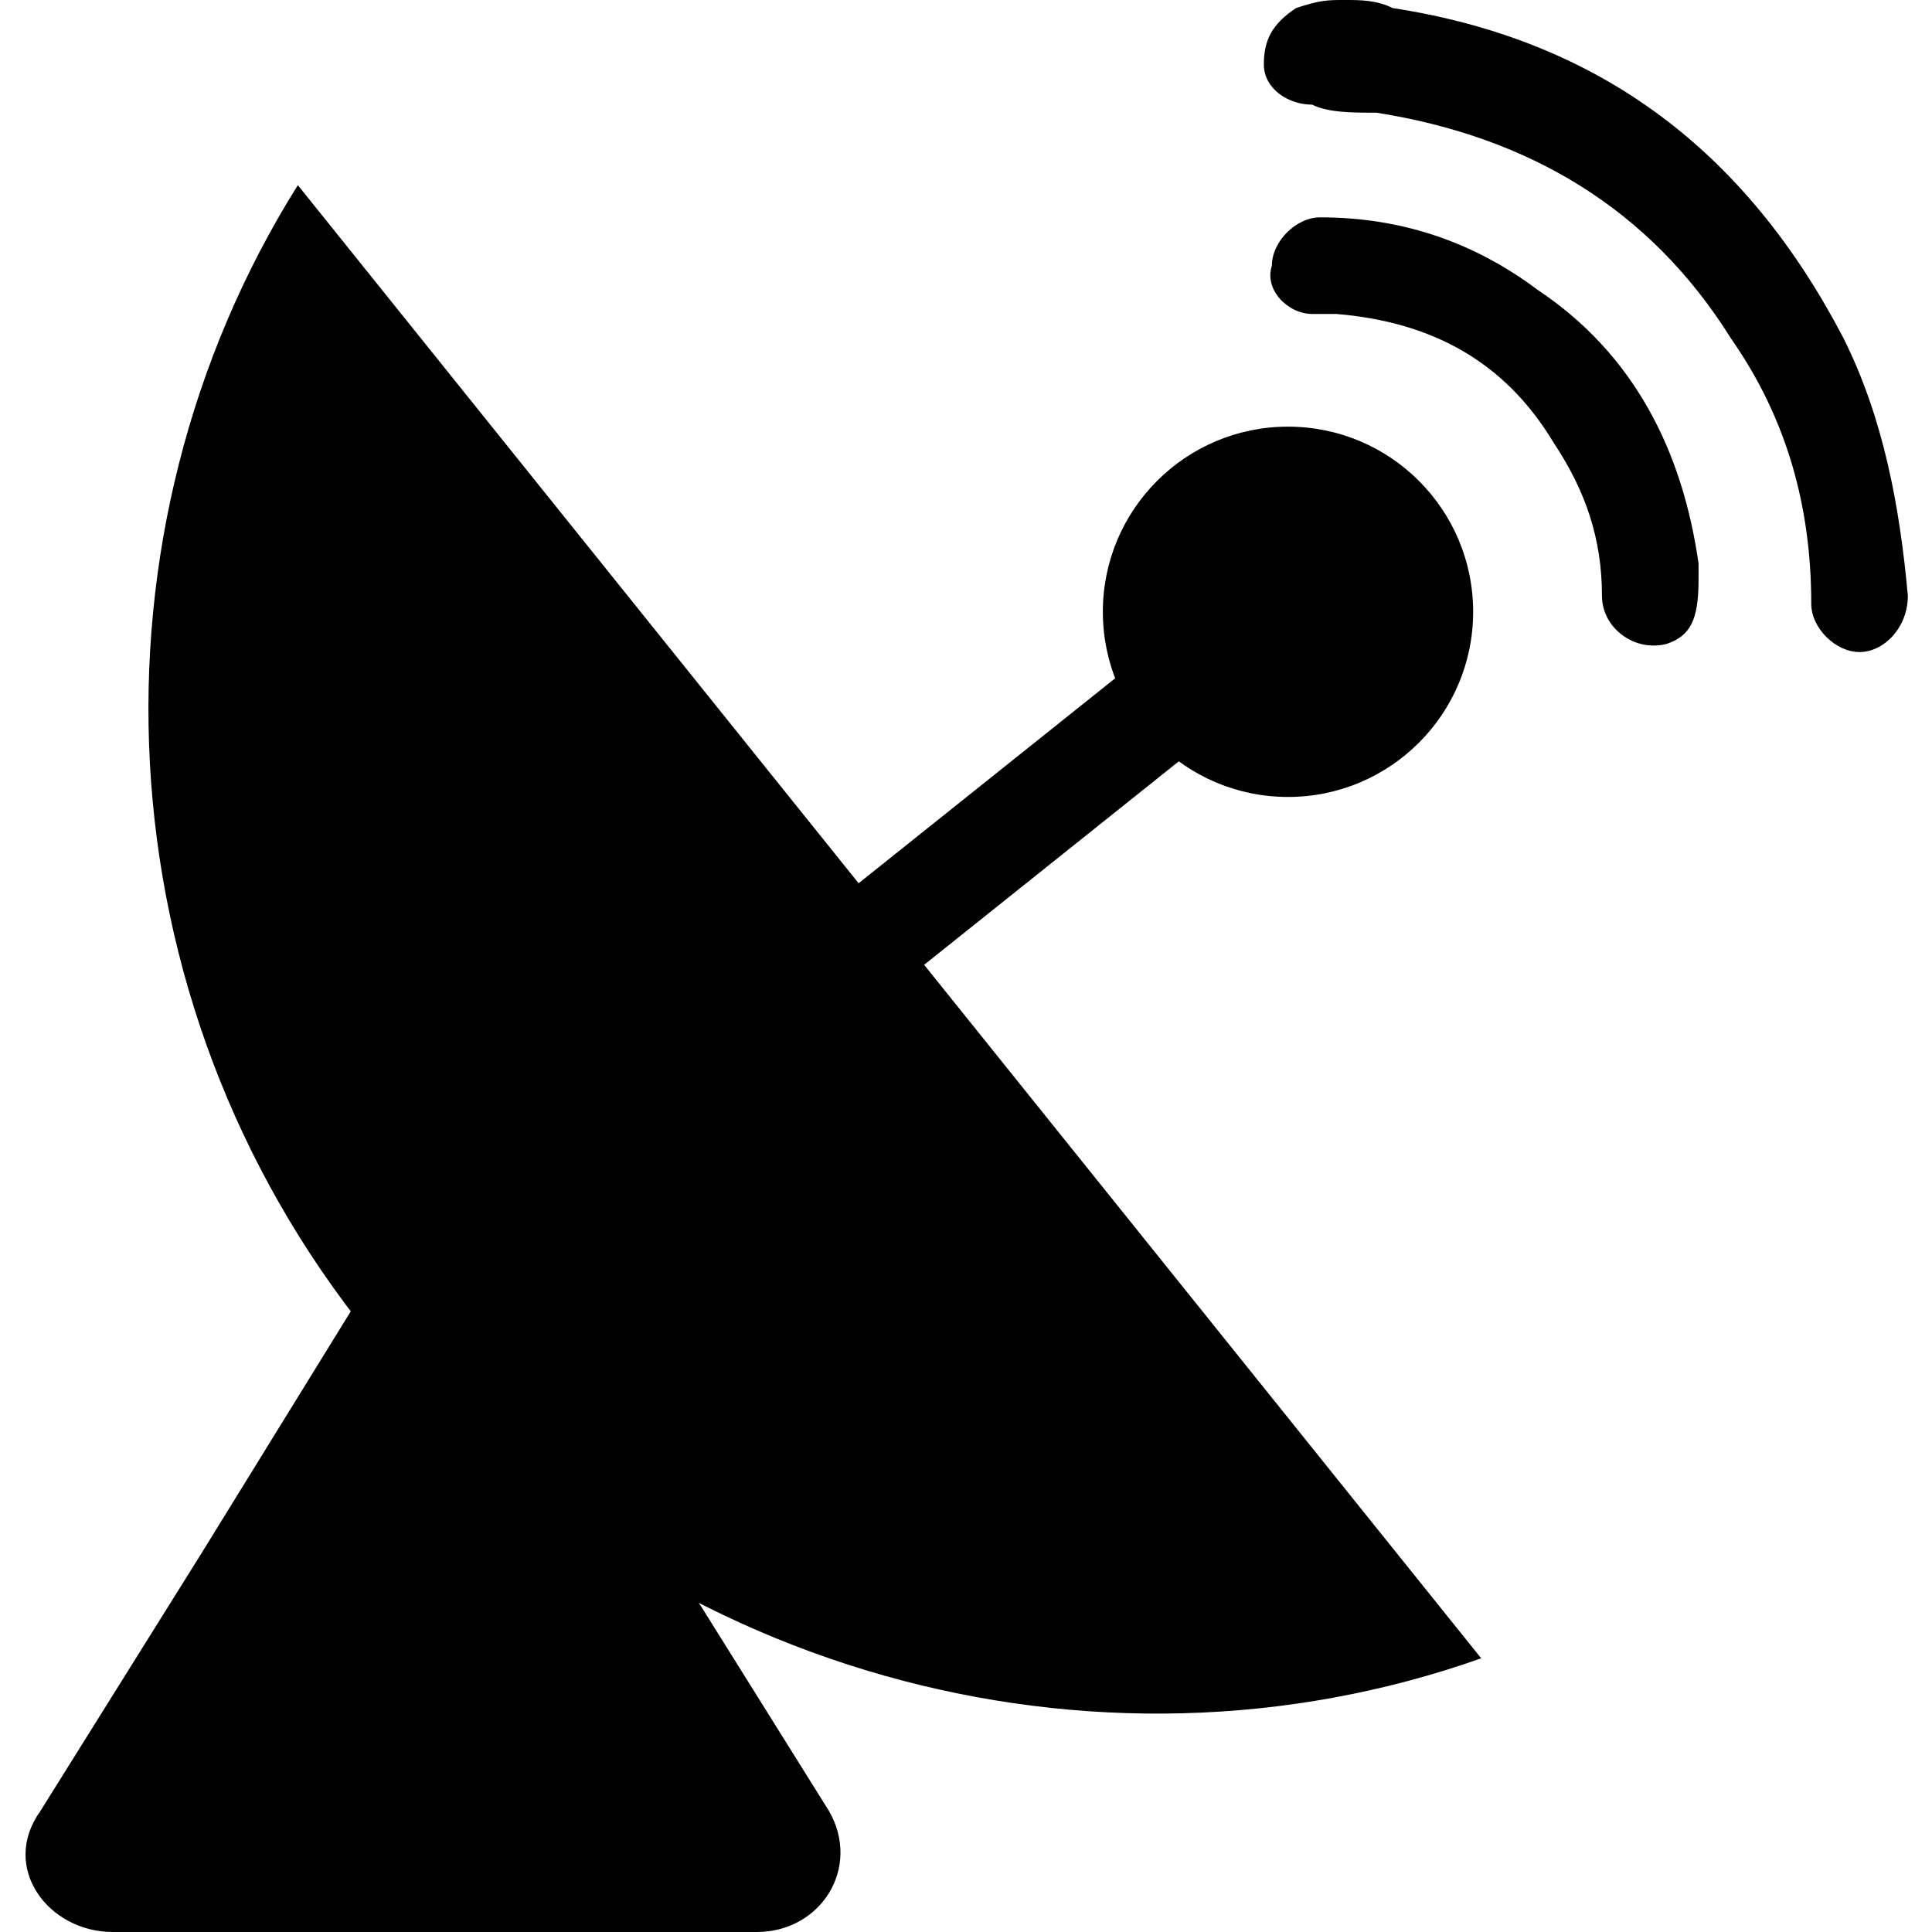 <?xml version="1.0" encoding="utf-8"?>
<!-- Generator: Adobe Illustrator 22.1.0, SVG Export Plug-In . SVG Version: 6.00 Build 0)  -->
<svg version="1.1" id="Layer_1" xmlns="http://www.w3.org/2000/svg" xmlns:xlink="http://www.w3.org/1999/xlink" x="0px" y="0px"
	 width="24px" height="24px" viewBox="0 0 24 24" style="enable-background:new 0 0 24 24;" xml:space="preserve">
<g>
	<path d="M3.7,2.3C1,6.6,1.2,12.4,4.6,16.6c3.4,4.2,9,5.7,13.8,4L3.7,2.3z"/>
	<rect x="6.2" y="10.8" transform="matrix(0.781 -0.624 0.624 0.781 -4.71 9.438)" width="9.9" height="1.3"/>
	<circle cx="16" cy="7.6" r="2.3"/>
	<path d="M5.4,24h-4c-0.8,0-1.4-0.8-0.9-1.5l2-3.2l2.9-4.7l2.9,4.7l2,3.2c0.4,0.7-0.1,1.5-0.9,1.5H5.4z"/>
	<g>
		<path d="M16.7,0c0.2,0,0.4,0,0.6,0.1c2.6,0.4,4.4,1.8,5.6,4.1c0.5,1,0.7,2.1,0.8,3.2c0,0.4-0.3,0.7-0.6,0.7
			c-0.3,0-0.6-0.3-0.6-0.6c0-1.2-0.3-2.3-1-3.3c-1-1.6-2.5-2.5-4.4-2.8c-0.3,0-0.6,0-0.8-0.1c-0.3,0-0.6-0.2-0.6-0.5
			c0-0.3,0.1-0.5,0.4-0.7c0,0,0,0,0,0C16.4,0,16.5,0,16.7,0z"/>
		<path d="M21.1,7.2c0,0.5-0.1,0.7-0.4,0.8c-0.4,0.1-0.8-0.2-0.8-0.6c0-0.7-0.2-1.3-0.6-1.9c-0.6-1-1.5-1.5-2.7-1.6
			c-0.1,0-0.2,0-0.3,0c-0.3,0-0.6-0.3-0.5-0.6c0-0.3,0.3-0.6,0.6-0.6c1,0,1.9,0.3,2.7,0.9c1.2,0.8,1.8,2,2,3.4
			C21.1,7,21.1,7.1,21.1,7.2z"/>
	</g>
</g>
</svg>
